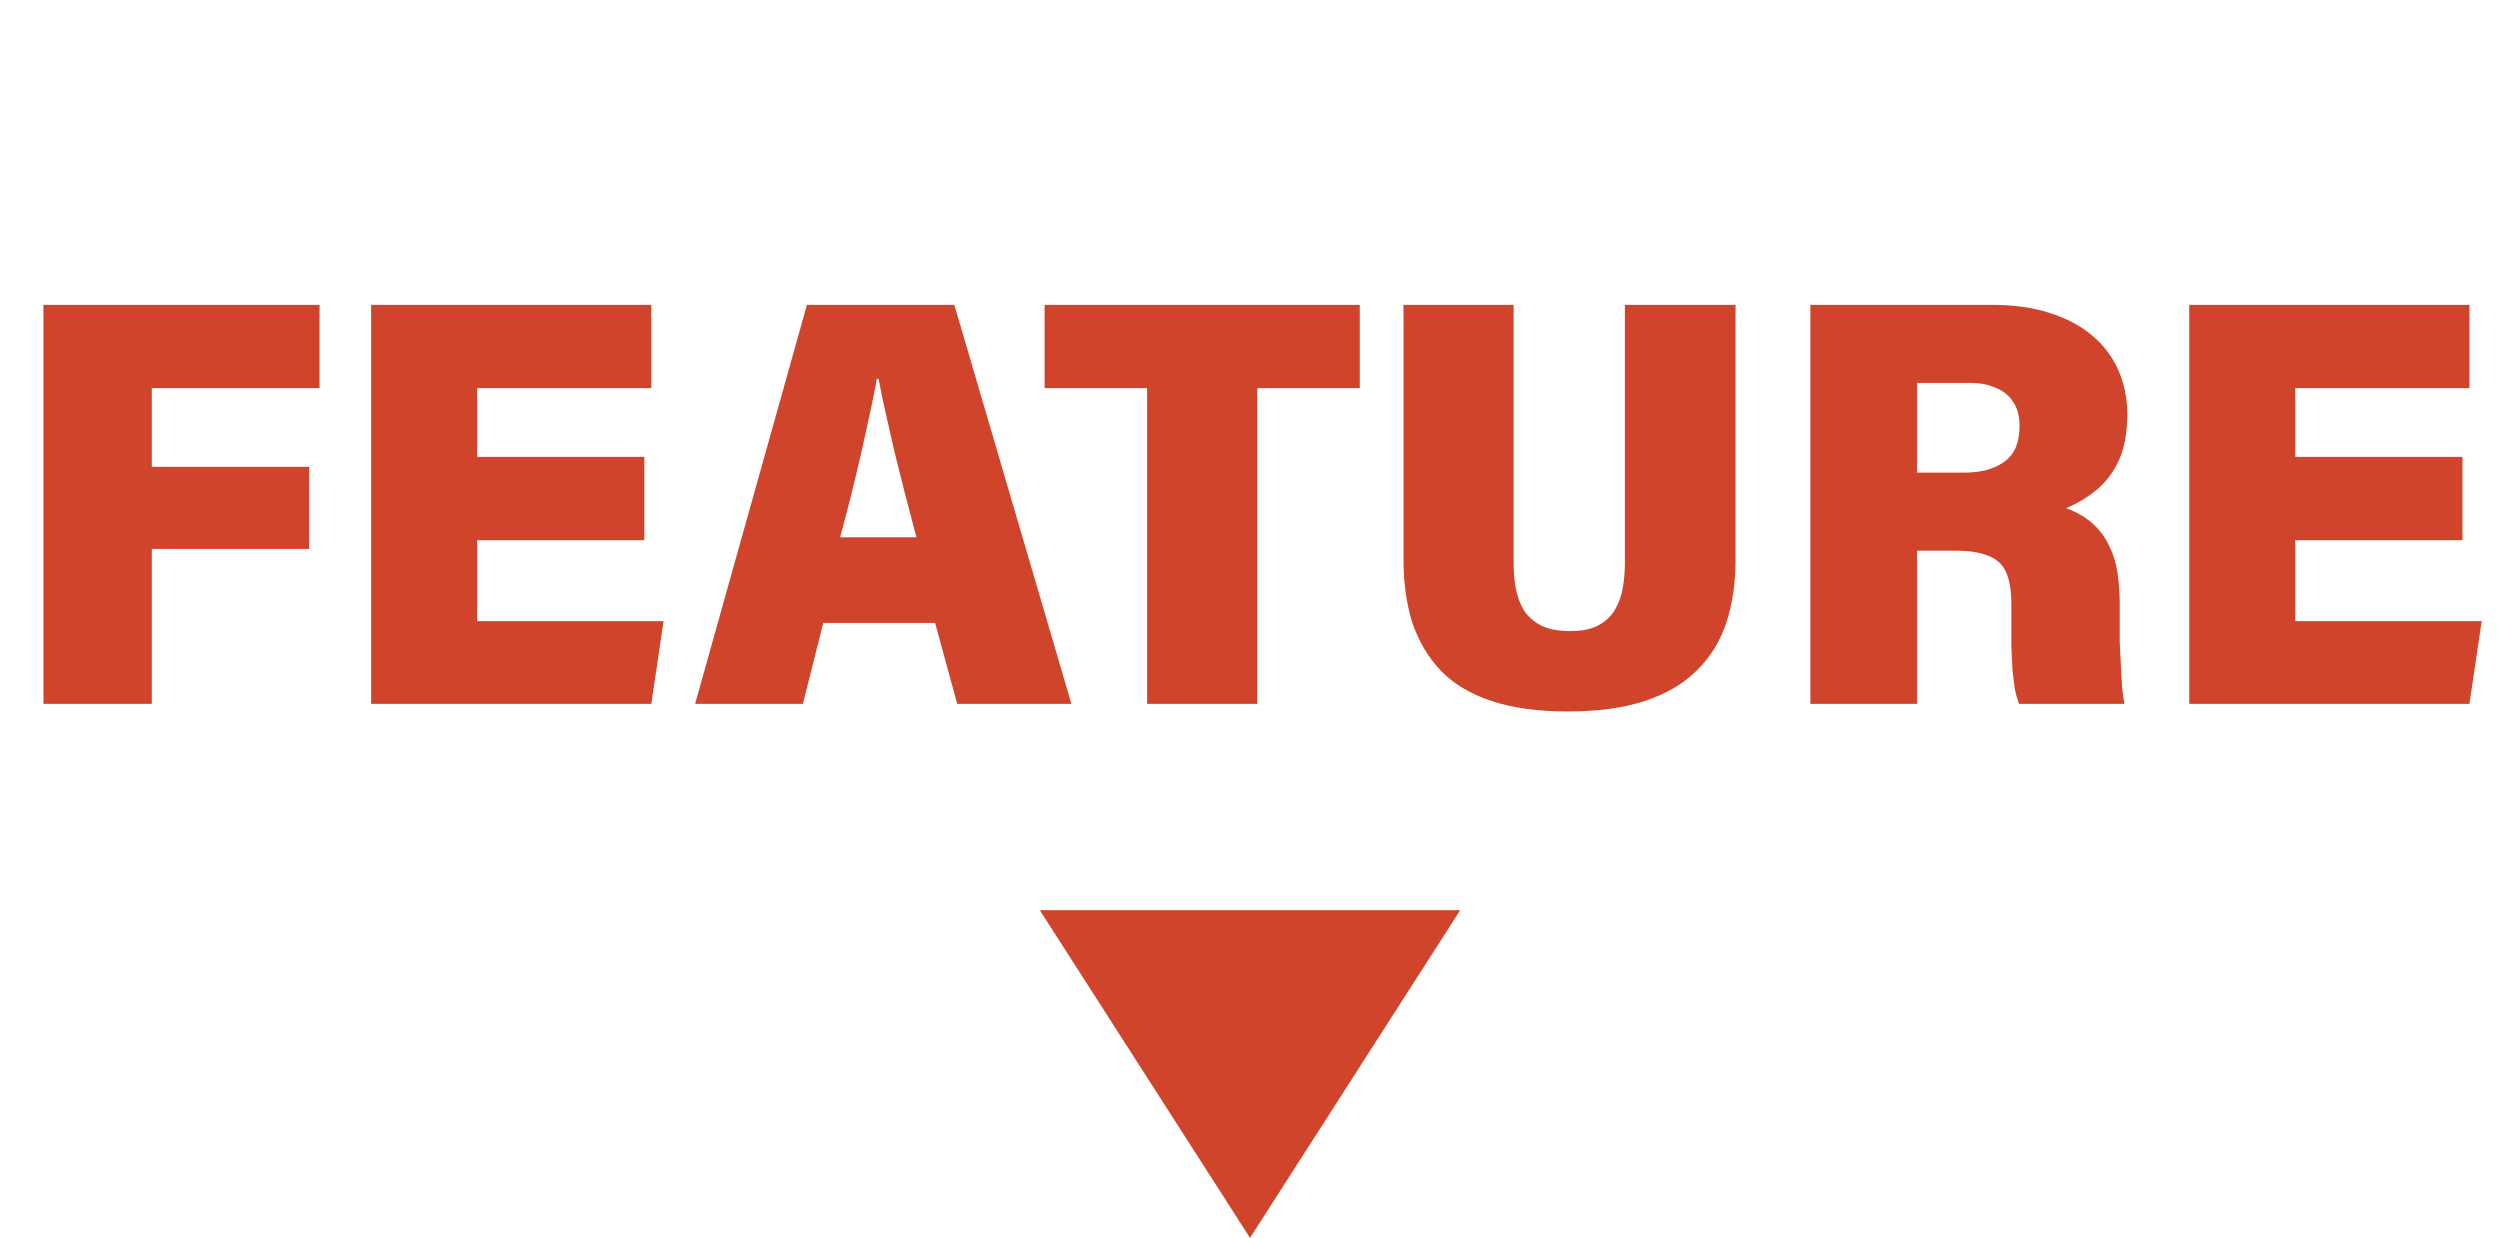 <svg width="103" height="51" viewBox="0 0 103 51" fill="none" xmlns="http://www.w3.org/2000/svg">
<path d="M1.79 29L1.79 12.56L13.166 12.56V15.992H6.254V19.232L12.735 19.232V22.616L6.254 22.616L6.254 29H1.79ZM26.547 18.824V22.256H19.659V25.592H27.338L26.834 29H15.29L15.29 12.56L26.834 12.56V15.992H19.659V18.824H26.547ZM38.526 25.664H33.918L33.078 29H28.638L33.246 12.56L39.318 12.56L44.142 29H39.438L38.526 25.664ZM34.614 22.136H37.758C37.598 21.512 37.438 20.904 37.278 20.312C37.134 19.72 36.99 19.144 36.846 18.584C36.718 18.024 36.598 17.496 36.486 17C36.374 16.504 36.278 16.04 36.198 15.608H36.126C36.046 16.056 35.95 16.536 35.838 17.048C35.726 17.56 35.606 18.104 35.478 18.68C35.35 19.24 35.214 19.808 35.07 20.384C34.926 20.96 34.774 21.544 34.614 22.136ZM47.261 29L47.261 15.992H43.038V12.56L56.022 12.56V15.992H51.797L51.797 29H47.261ZM57.825 12.56L62.361 12.56L62.361 23.216C62.361 23.584 62.392 23.936 62.456 24.272C62.52 24.592 62.633 24.888 62.792 25.16C62.968 25.416 63.209 25.624 63.513 25.784C63.816 25.928 64.209 26 64.689 26C65.153 26 65.528 25.928 65.817 25.784C66.121 25.624 66.353 25.416 66.513 25.16C66.672 24.904 66.784 24.608 66.849 24.272C66.912 23.936 66.945 23.584 66.945 23.216V12.56H71.504V23.072C71.504 24.032 71.376 24.896 71.121 25.664C70.865 26.432 70.457 27.088 69.897 27.632C69.353 28.176 68.641 28.592 67.76 28.88C66.897 29.168 65.841 29.312 64.593 29.312C63.361 29.312 62.312 29.168 61.449 28.88C60.584 28.592 59.889 28.176 59.361 27.632C58.833 27.072 58.441 26.408 58.184 25.64C57.944 24.872 57.825 24.008 57.825 23.048L57.825 12.56ZM80.564 22.688H78.98V29L74.588 29V12.56H82.076C82.972 12.56 83.764 12.672 84.452 12.896C85.156 13.12 85.74 13.432 86.204 13.832C86.684 14.232 87.044 14.712 87.284 15.272C87.524 15.816 87.644 16.416 87.644 17.072C87.644 17.808 87.532 18.432 87.308 18.944C87.084 19.44 86.78 19.848 86.396 20.168C86.012 20.488 85.588 20.744 85.124 20.936C85.556 21.096 85.916 21.304 86.204 21.56C86.492 21.816 86.716 22.112 86.876 22.448C87.052 22.784 87.172 23.16 87.236 23.576C87.3 23.976 87.332 24.408 87.332 24.872V25.4C87.332 25.736 87.332 26.08 87.332 26.432C87.348 26.768 87.364 27.096 87.38 27.416C87.396 27.736 87.412 28.032 87.428 28.304C87.46 28.576 87.492 28.808 87.524 29H83.18C83.116 28.824 83.06 28.624 83.012 28.4C82.98 28.176 82.948 27.92 82.916 27.632C82.9 27.344 82.884 27.016 82.868 26.648C82.868 26.28 82.868 25.856 82.868 25.376V24.92C82.868 24.344 82.796 23.896 82.652 23.576C82.508 23.256 82.268 23.032 81.932 22.904C81.596 22.76 81.14 22.688 80.564 22.688ZM78.98 15.776V19.472H80.9C81.236 19.472 81.54 19.44 81.812 19.376C82.1 19.296 82.348 19.184 82.556 19.04C82.764 18.896 82.924 18.704 83.036 18.464C83.148 18.208 83.204 17.904 83.204 17.552C83.204 17.12 83.108 16.776 82.916 16.52C82.74 16.264 82.5 16.08 82.196 15.968C81.908 15.84 81.572 15.776 81.188 15.776H78.98ZM101.453 18.824V22.256L94.565 22.256V25.592L102.245 25.592L101.741 29L90.197 29V12.56L101.741 12.56V15.992H94.565V18.824L101.453 18.824Z" fill="#D0442B"/>
<path d="M51.5 51L42.84 37.5L60.16 37.5L51.5 51Z" fill="#D0442B"/>
</svg>
